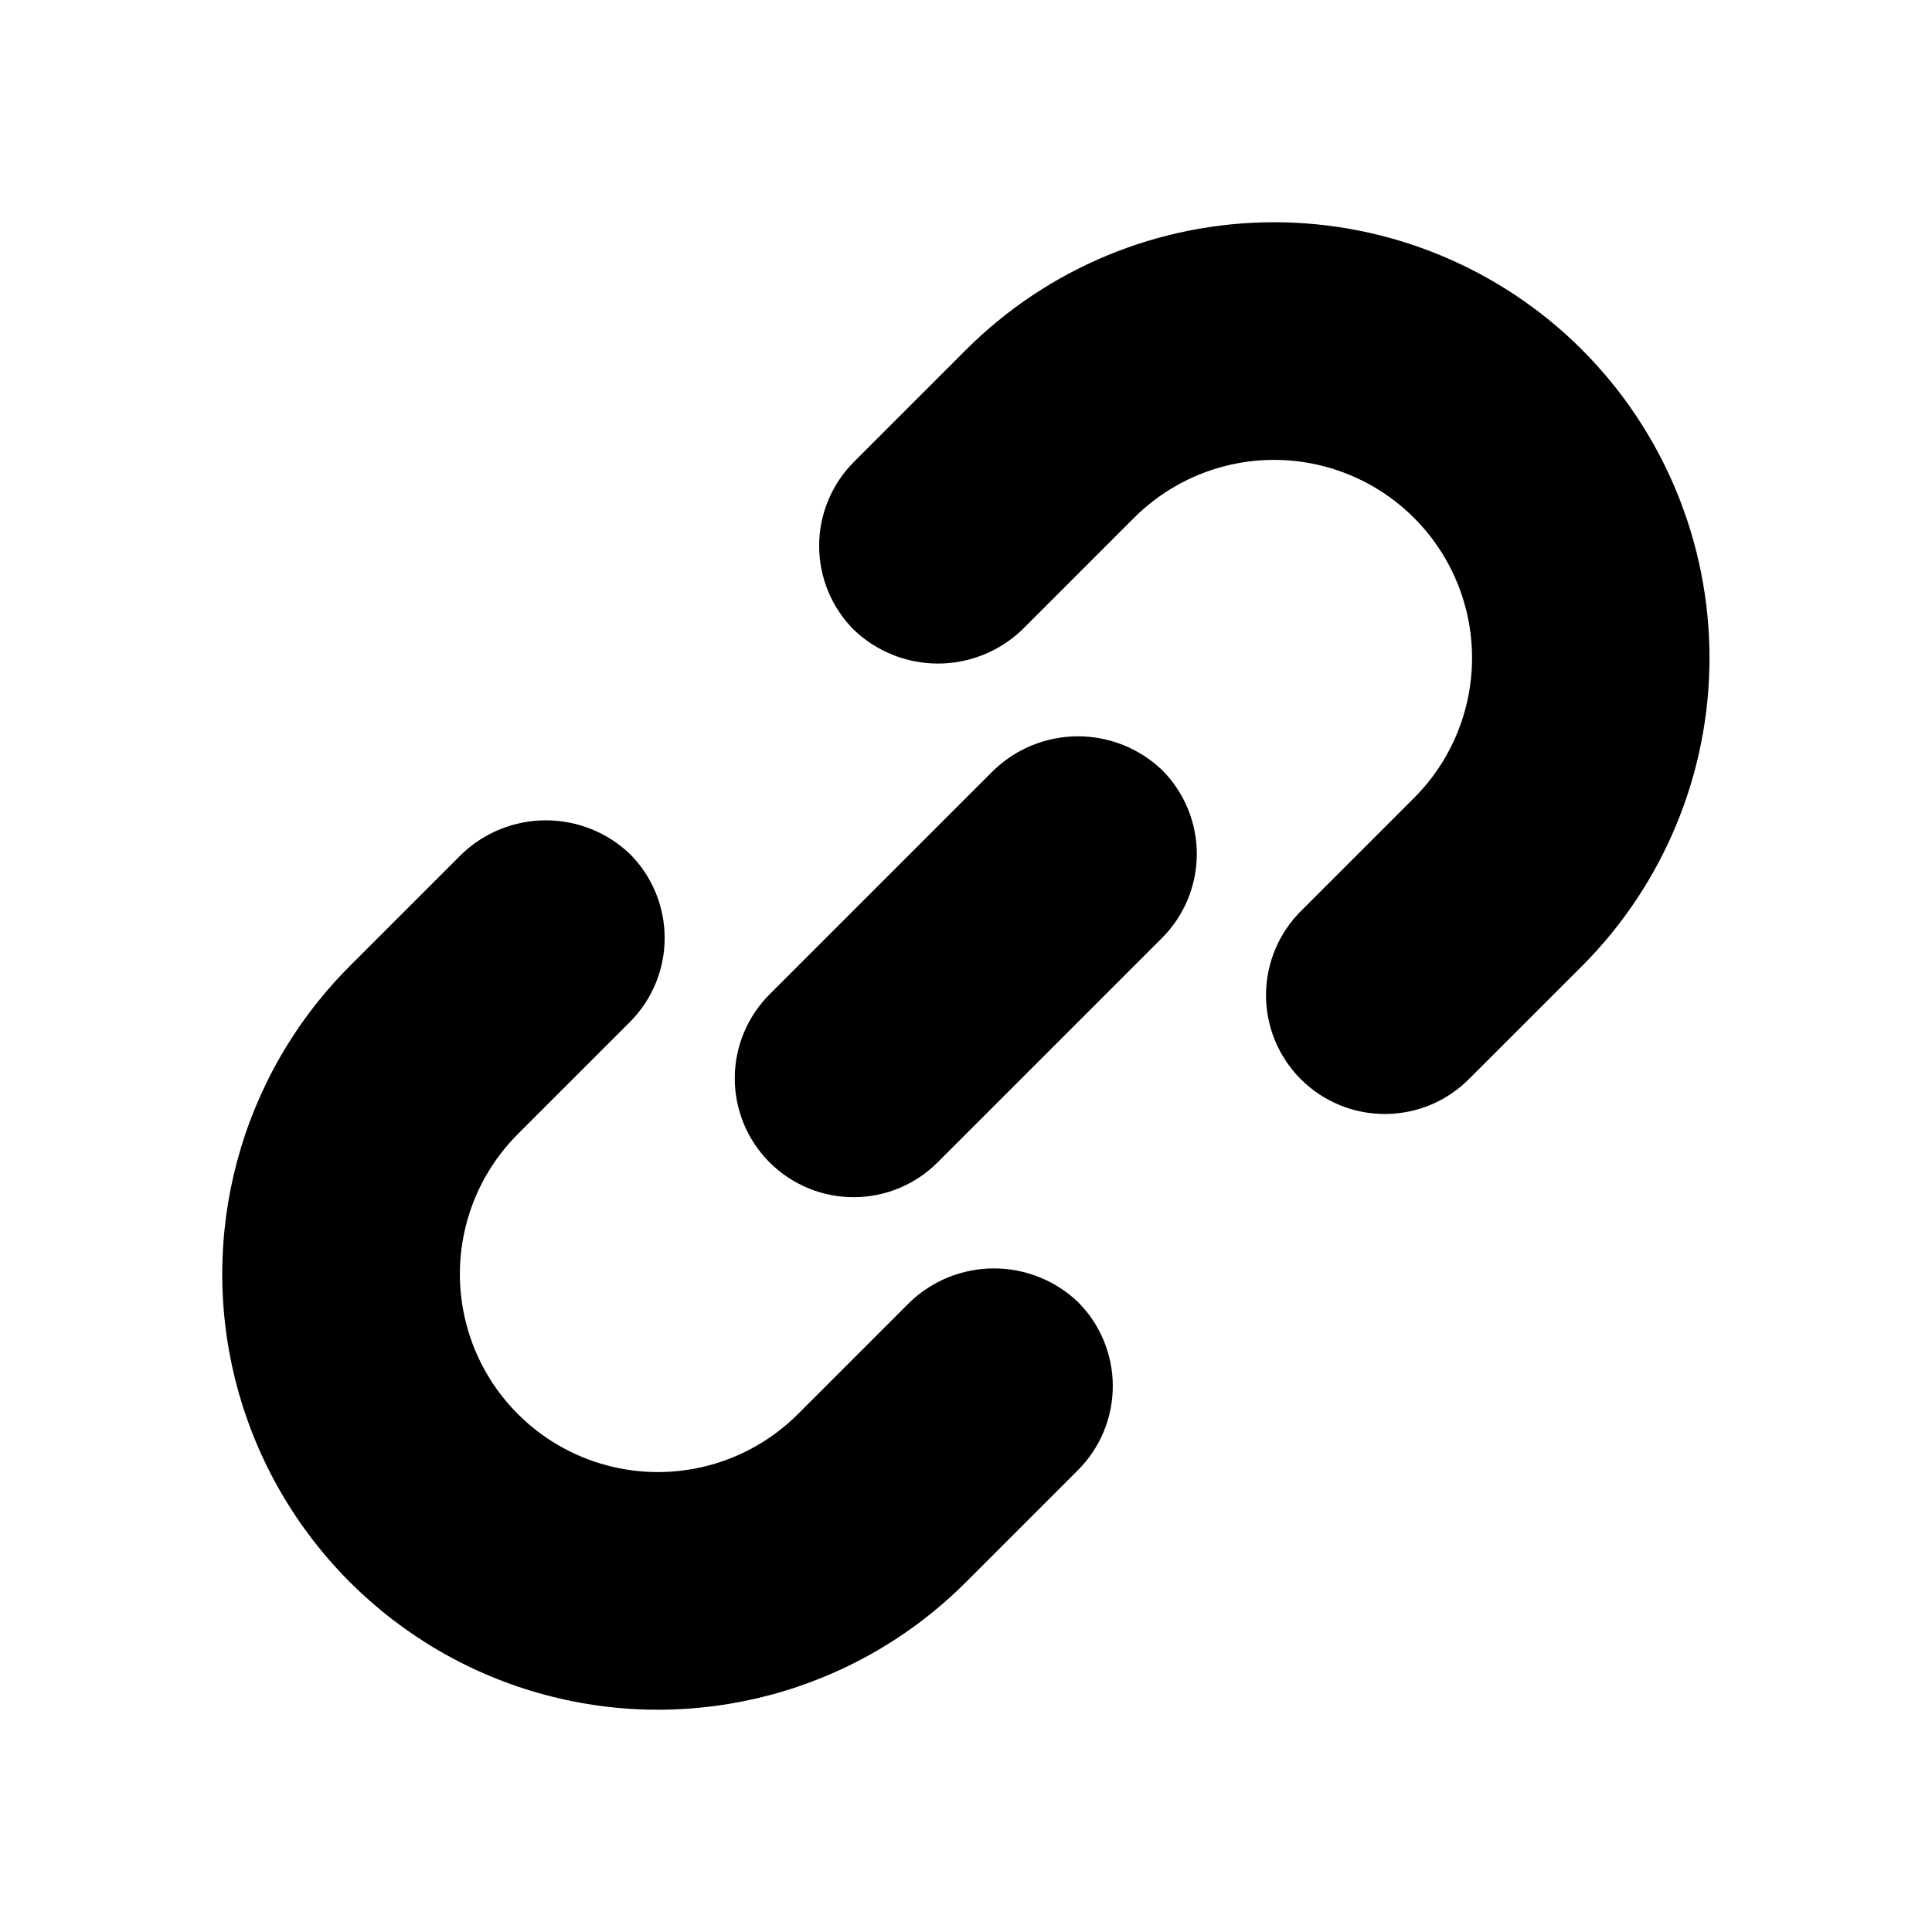 <?xml version="1.0" encoding="UTF-8"?>
<!-- Uploaded to: ICON Repo, www.svgrepo.com, Generator: ICON Repo Mixer Tools -->
<svg fill="#000000" width="800px" height="800px" version="1.1" viewBox="144 144 512 512" xmlns="http://www.w3.org/2000/svg">
 <path d="m451.95 348.05c5.902 5.906 9.219 13.918 9.215 22.266 0 8.352-3.32 16.359-9.223 22.262l-59.367 59.367c-5.894 5.949-13.918 9.305-22.293 9.324-8.375 0.016-16.414-3.301-22.336-9.223s-9.242-13.957-9.223-22.332c0.016-8.375 3.371-16.398 9.316-22.297l59.371-59.367h0.004c6-5.723 13.973-8.918 22.266-8.918 8.293 0 16.27 3.195 22.27 8.918zm-66.797 141.01-29.688 29.684c-13.262 13.258-32.586 18.434-50.695 13.582-18.109-4.852-32.258-19-37.109-37.109-4.856-18.113 0.324-37.438 13.582-50.695l29.688-29.684c5.898-5.906 9.211-13.914 9.211-22.262s-3.312-16.355-9.211-22.262c-5.996-5.727-13.973-8.918-22.266-8.918-8.289 0-16.266 3.191-22.266 8.918l-29.684 29.684c-29.168 29.164-40.559 71.676-29.883 111.52 10.676 39.844 41.797 70.965 81.641 81.641 39.844 10.68 82.355-0.711 111.52-29.879l29.684-29.684c5.906-5.906 9.223-13.918 9.223-22.27s-3.316-16.363-9.223-22.27c-6-5.723-13.973-8.914-22.266-8.914-8.289 0-16.262 3.191-22.262 8.918zm178.12-252.35c-21.652-21.648-51.02-33.812-81.641-33.812s-59.988 12.164-81.641 33.812l-29.68 29.684c-5.91 5.906-9.23 13.914-9.23 22.266-0.004 8.355 3.312 16.367 9.219 22.273 6 5.723 13.973 8.918 22.266 8.918s16.266-3.195 22.266-8.918l29.684-29.684c13.258-13.258 32.582-18.438 50.695-13.586 18.109 4.856 32.258 19 37.109 37.113 4.852 18.109-0.324 37.434-13.582 50.691l-29.684 29.684c-6.047 5.875-9.484 13.93-9.547 22.359-0.059 8.43 3.262 16.531 9.223 22.492 5.961 5.961 14.062 9.281 22.492 9.219 8.43-0.059 16.484-3.496 22.355-9.543l29.695-29.684c21.621-21.672 33.762-51.031 33.762-81.645 0-30.609-12.141-59.969-33.762-81.641z"/>
</svg>